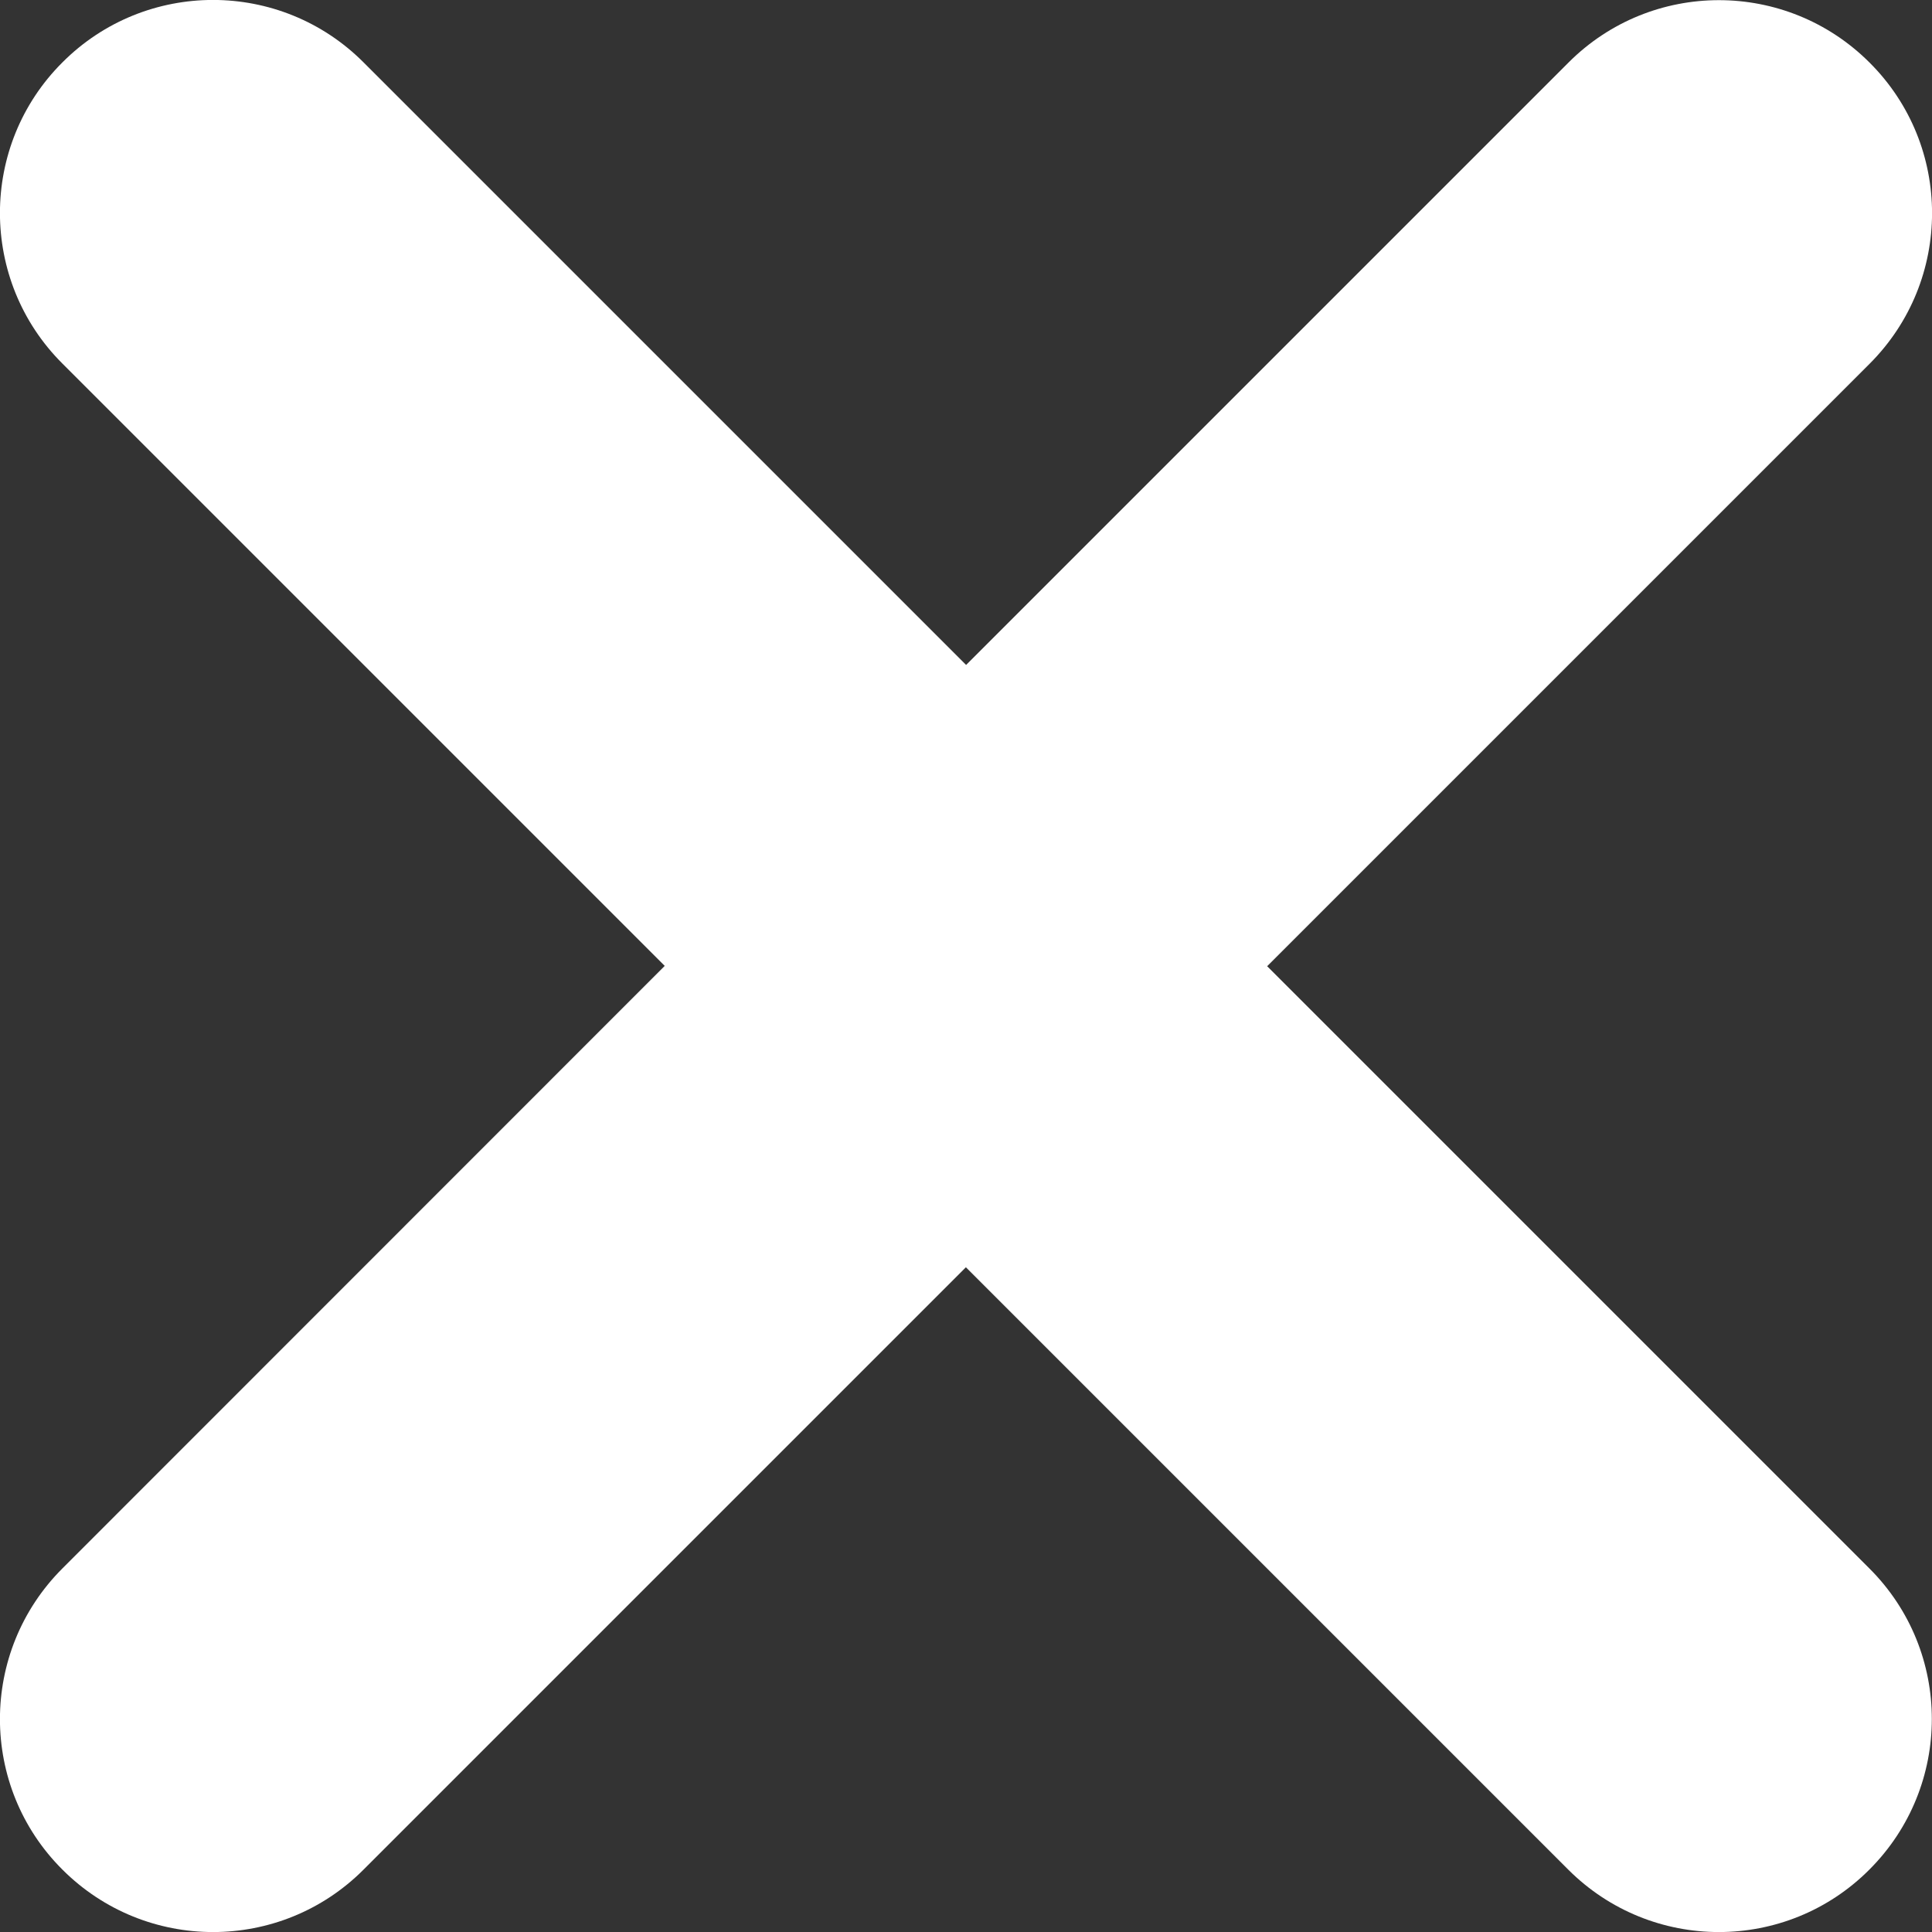 <?xml version="1.0" encoding="UTF-8"?>
<svg id="_레이어_2" data-name="레이어 2" xmlns="http://www.w3.org/2000/svg" viewBox="0 0 90.71 90.71">
  <rect x="0" y="0" width="90.71" height="90.71" fill="#333333" stroke="none"/>
  <defs>
    <style>
      .cls-1 {
        fill: #fff;
      }

      .cls-2 {
        isolation: isolate;
      }
    </style>
  </defs>
  <g id="Rounded_Rectangle_20_copy_4" data-name="Rounded Rectangle 20 copy 4" class="cls-2">
    <g id="Rounded_Rectangle_20_copy_4-2" data-name="Rounded Rectangle 20 copy 4">
      <path class="cls-1" d="M59.5,45.36l28.28-28.28c3.91-3.91,3.91-10.24,0-14.14-3.91-3.91-10.24-3.91-14.14,0l-28.28,28.28L17.07,2.93C13.17-.98,6.83-.98,2.93,2.93c-3.91,3.9-3.91,10.24,0,14.14l28.28,28.28L2.93,73.64c-3.91,3.91-3.91,10.24,0,14.14,3.91,3.91,10.24,3.91,14.14,0l28.28-28.28,28.28,28.28c3.91,3.91,10.24,3.91,14.14,0,3.91-3.91,3.91-10.24,0-14.14l-28.28-28.28Z"/>
    </g>
  </g>
</svg>